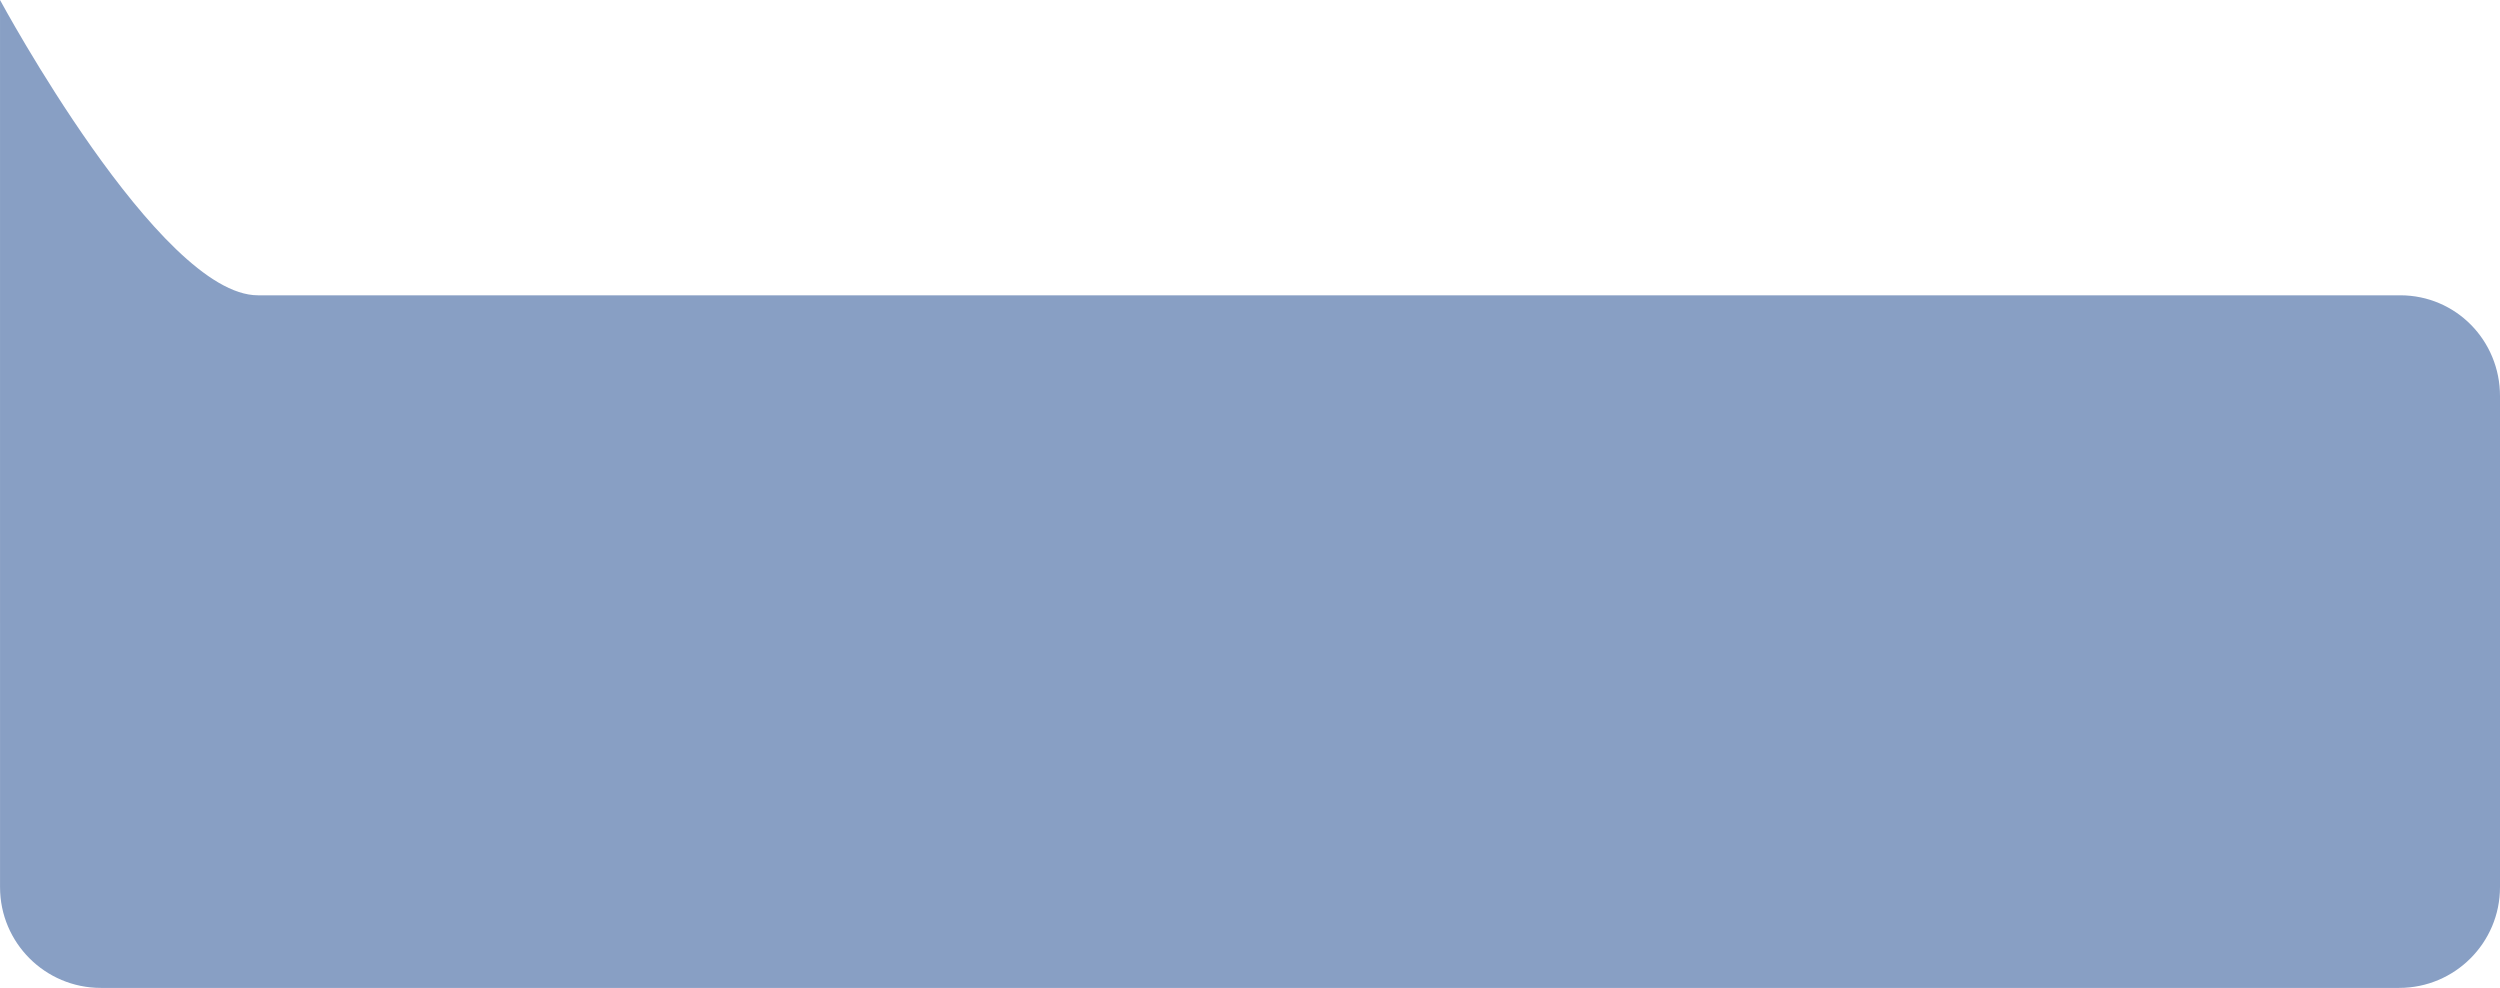 <?xml version="1.0" encoding="UTF-8"?> <svg xmlns="http://www.w3.org/2000/svg" width="124" height="49" viewBox="0 0 124 49" fill="none"> <path d="M12.793 14.647C7.901 14.647 0.001 1.62153e-10 0.001 1.62153e-10C0.001 1.62153e-10 -0.001 12.49 0.001 22.098C0.003 28.531 0.002 38.177 0.002 44.002C0.002 46.763 2.24 49 5.002 49L119 49C121.761 49 124 46.761 124 44L124 19.647C124 16.886 121.812 14.647 119.05 14.647L12.793 14.647Z" fill="#889FC4"></path> </svg> 